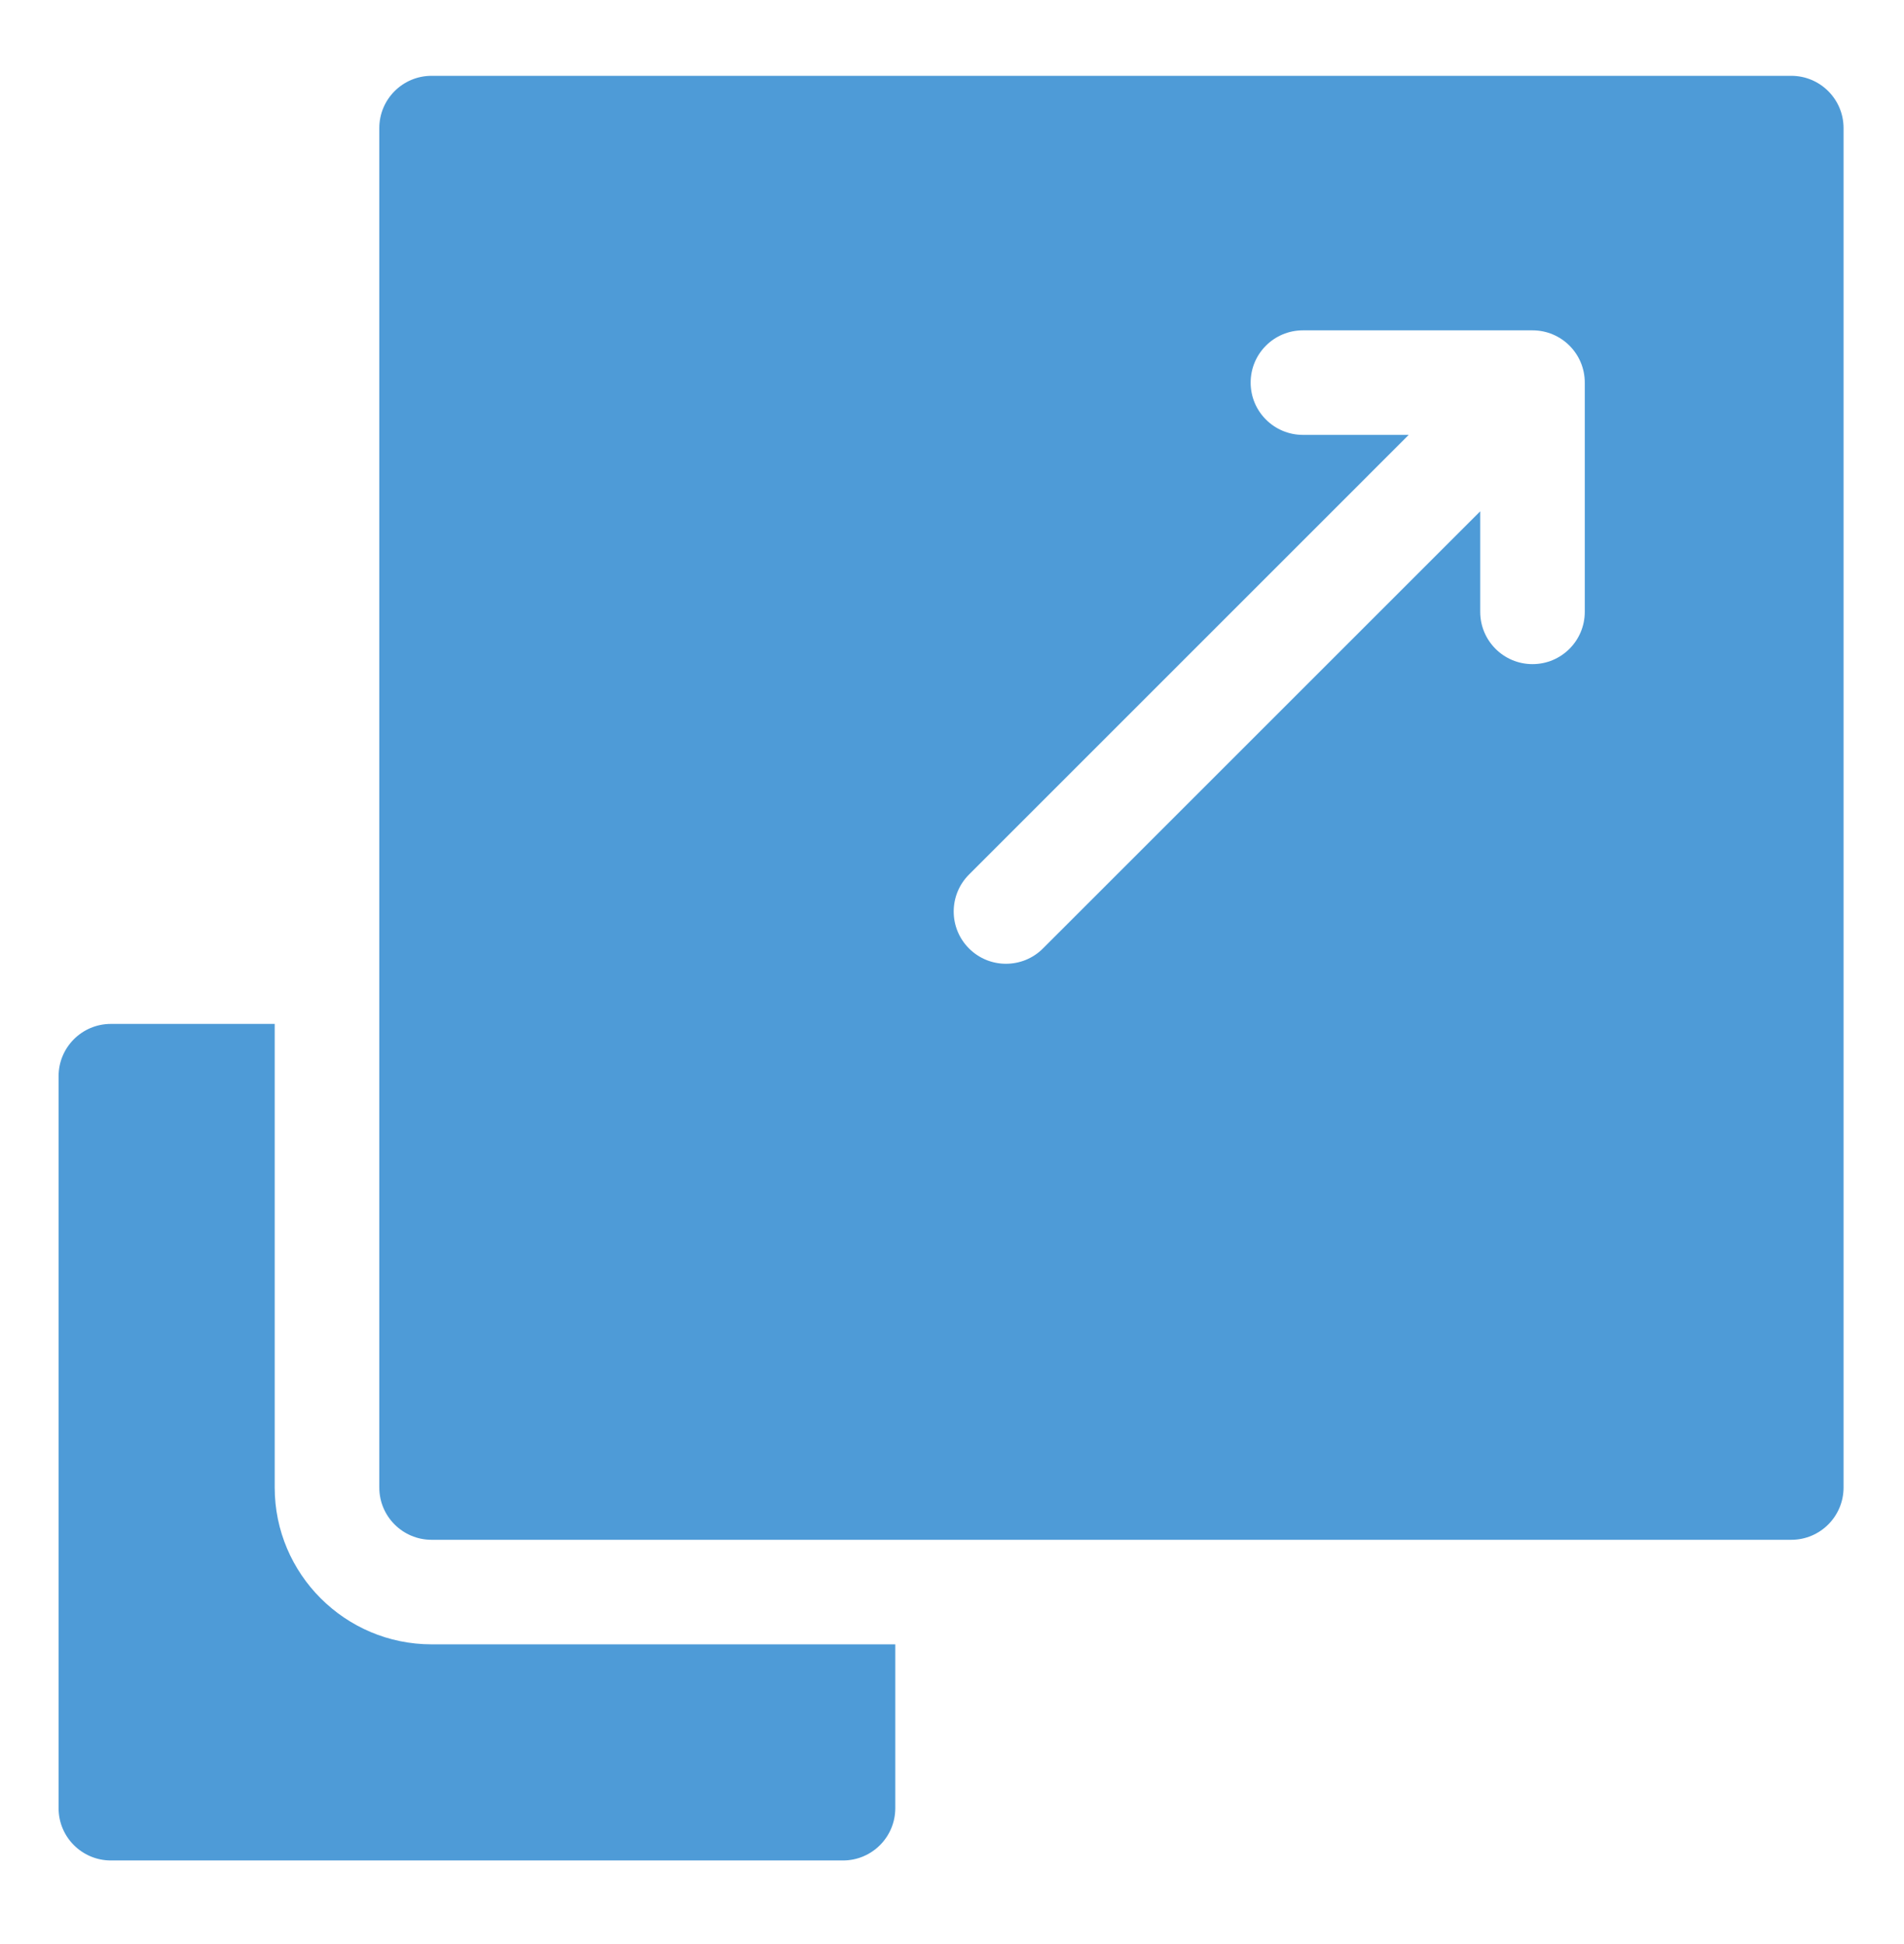 <svg width="47" height="48" viewBox="0 0 47 48" fill="none" xmlns="http://www.w3.org/2000/svg">
<path d="M6.781 36.726V25.28H2.737C2.024 25.28 1.446 25.858 1.446 26.571V44.643C1.446 45.356 2.024 45.934 2.737 45.934H20.809C21.522 45.934 22.1 45.356 22.1 44.643V40.598H10.654C8.519 40.598 6.781 38.861 6.781 36.726Z" fill="#4E9BD7"/>
<path d="M44.217 1.872H10.654C9.941 1.872 9.363 2.45 9.363 3.162V36.726C9.363 37.439 9.941 38.017 10.654 38.017H44.217C44.93 38.017 45.508 37.439 45.508 36.726V3.162C45.508 2.45 44.93 1.872 44.217 1.872ZM39.12 15.106C39.12 15.819 38.543 16.397 37.83 16.397C37.116 16.397 36.539 15.819 36.539 15.106V12.624L25.745 23.417C25.494 23.669 25.163 23.795 24.832 23.795C24.502 23.795 24.172 23.669 23.92 23.417C23.416 22.913 23.416 22.096 23.92 21.592L34.774 10.737H32.163C31.45 10.737 30.872 10.16 30.872 9.446C30.872 8.733 31.45 8.156 32.163 8.156H37.83C38.543 8.156 39.12 8.733 39.12 9.446V15.106Z" fill="#4E9BD7"/>
</svg>
